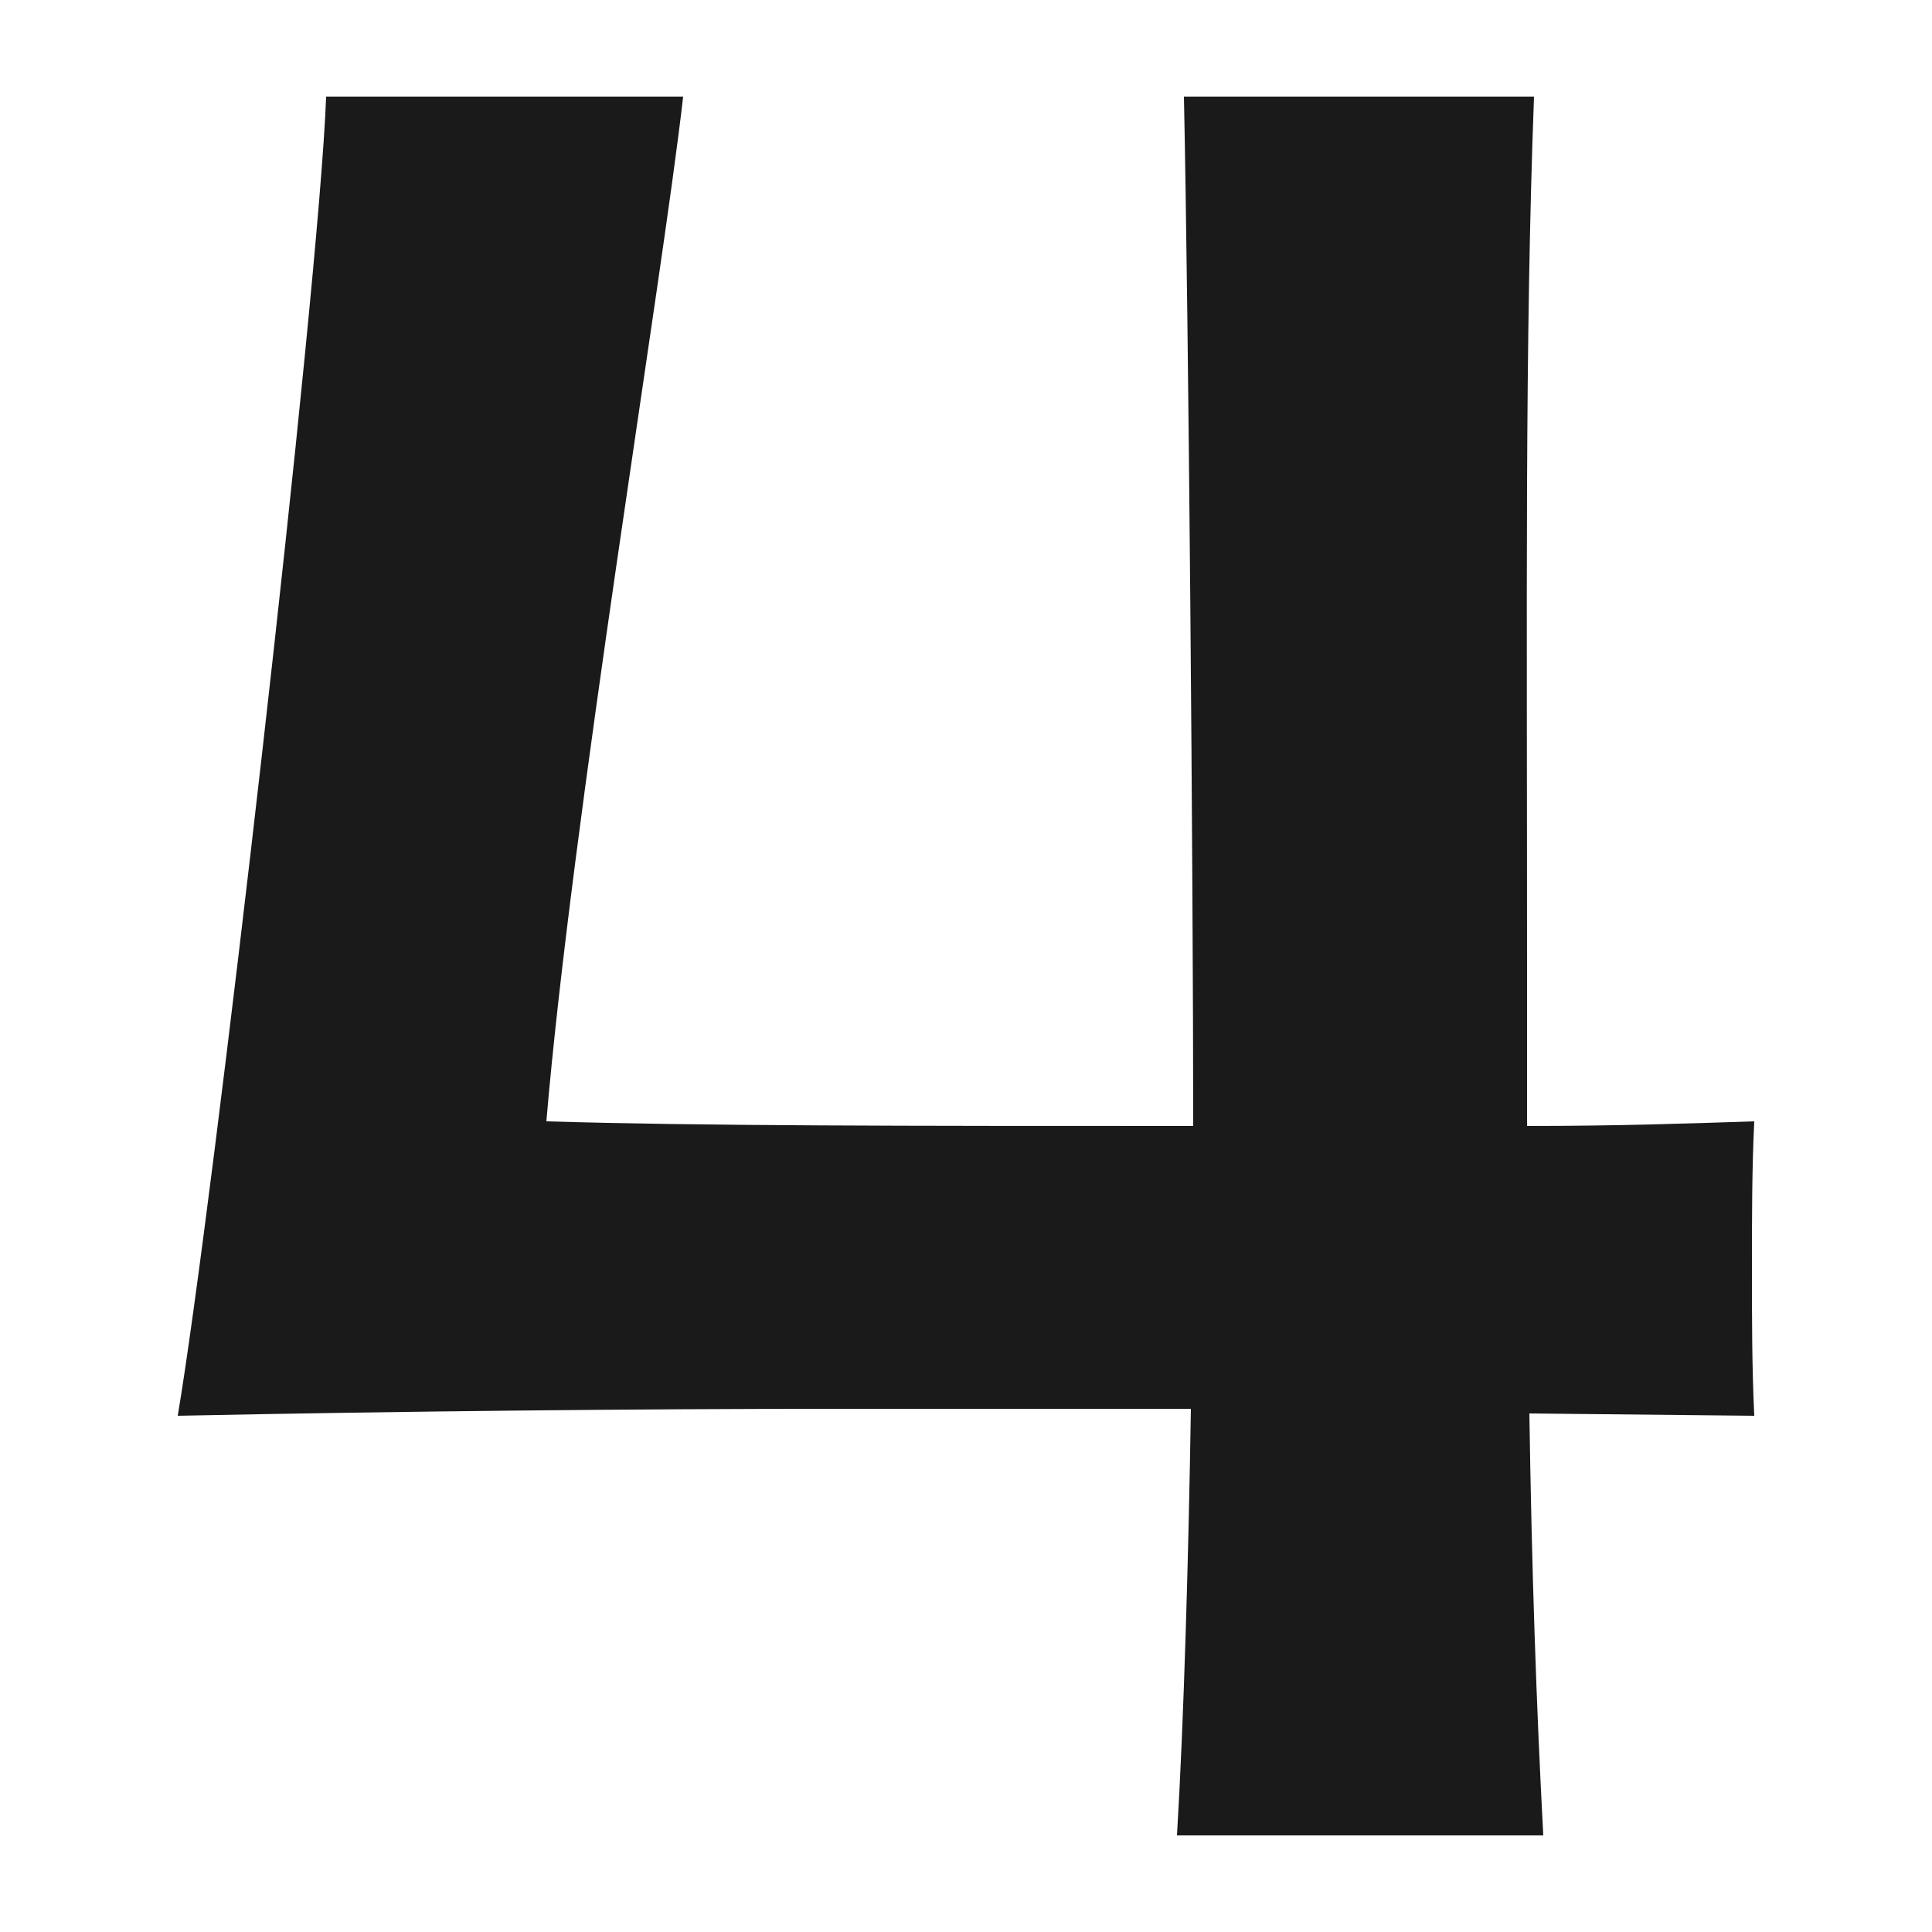 <svg width="10" height="10" viewBox="0 0 10 10" fill="none" xmlns="http://www.w3.org/2000/svg">
<path d="M7.904 4.988V5.828C8.36 5.828 8.72 5.816 9.08 5.804C9.068 6.044 9.068 6.308 9.068 6.56C9.068 6.824 9.068 7.076 9.08 7.328L7.916 7.316C7.928 8.12 7.952 8.828 7.988 9.5H6.092C6.128 8.9 6.152 8.048 6.164 7.292C5.564 7.292 4.964 7.292 4.328 7.292C3.32 7.292 2.084 7.304 0.92 7.328C1.1 6.26 1.652 1.496 1.688 0.5H3.536C3.428 1.448 2.96 4.244 2.828 5.804C3.62 5.828 4.688 5.828 6.176 5.828C6.176 4.568 6.152 1.64 6.128 0.5H7.94C7.892 1.784 7.904 3.092 7.904 4.988Z" fill="#1A1A1A"/>
</svg>
